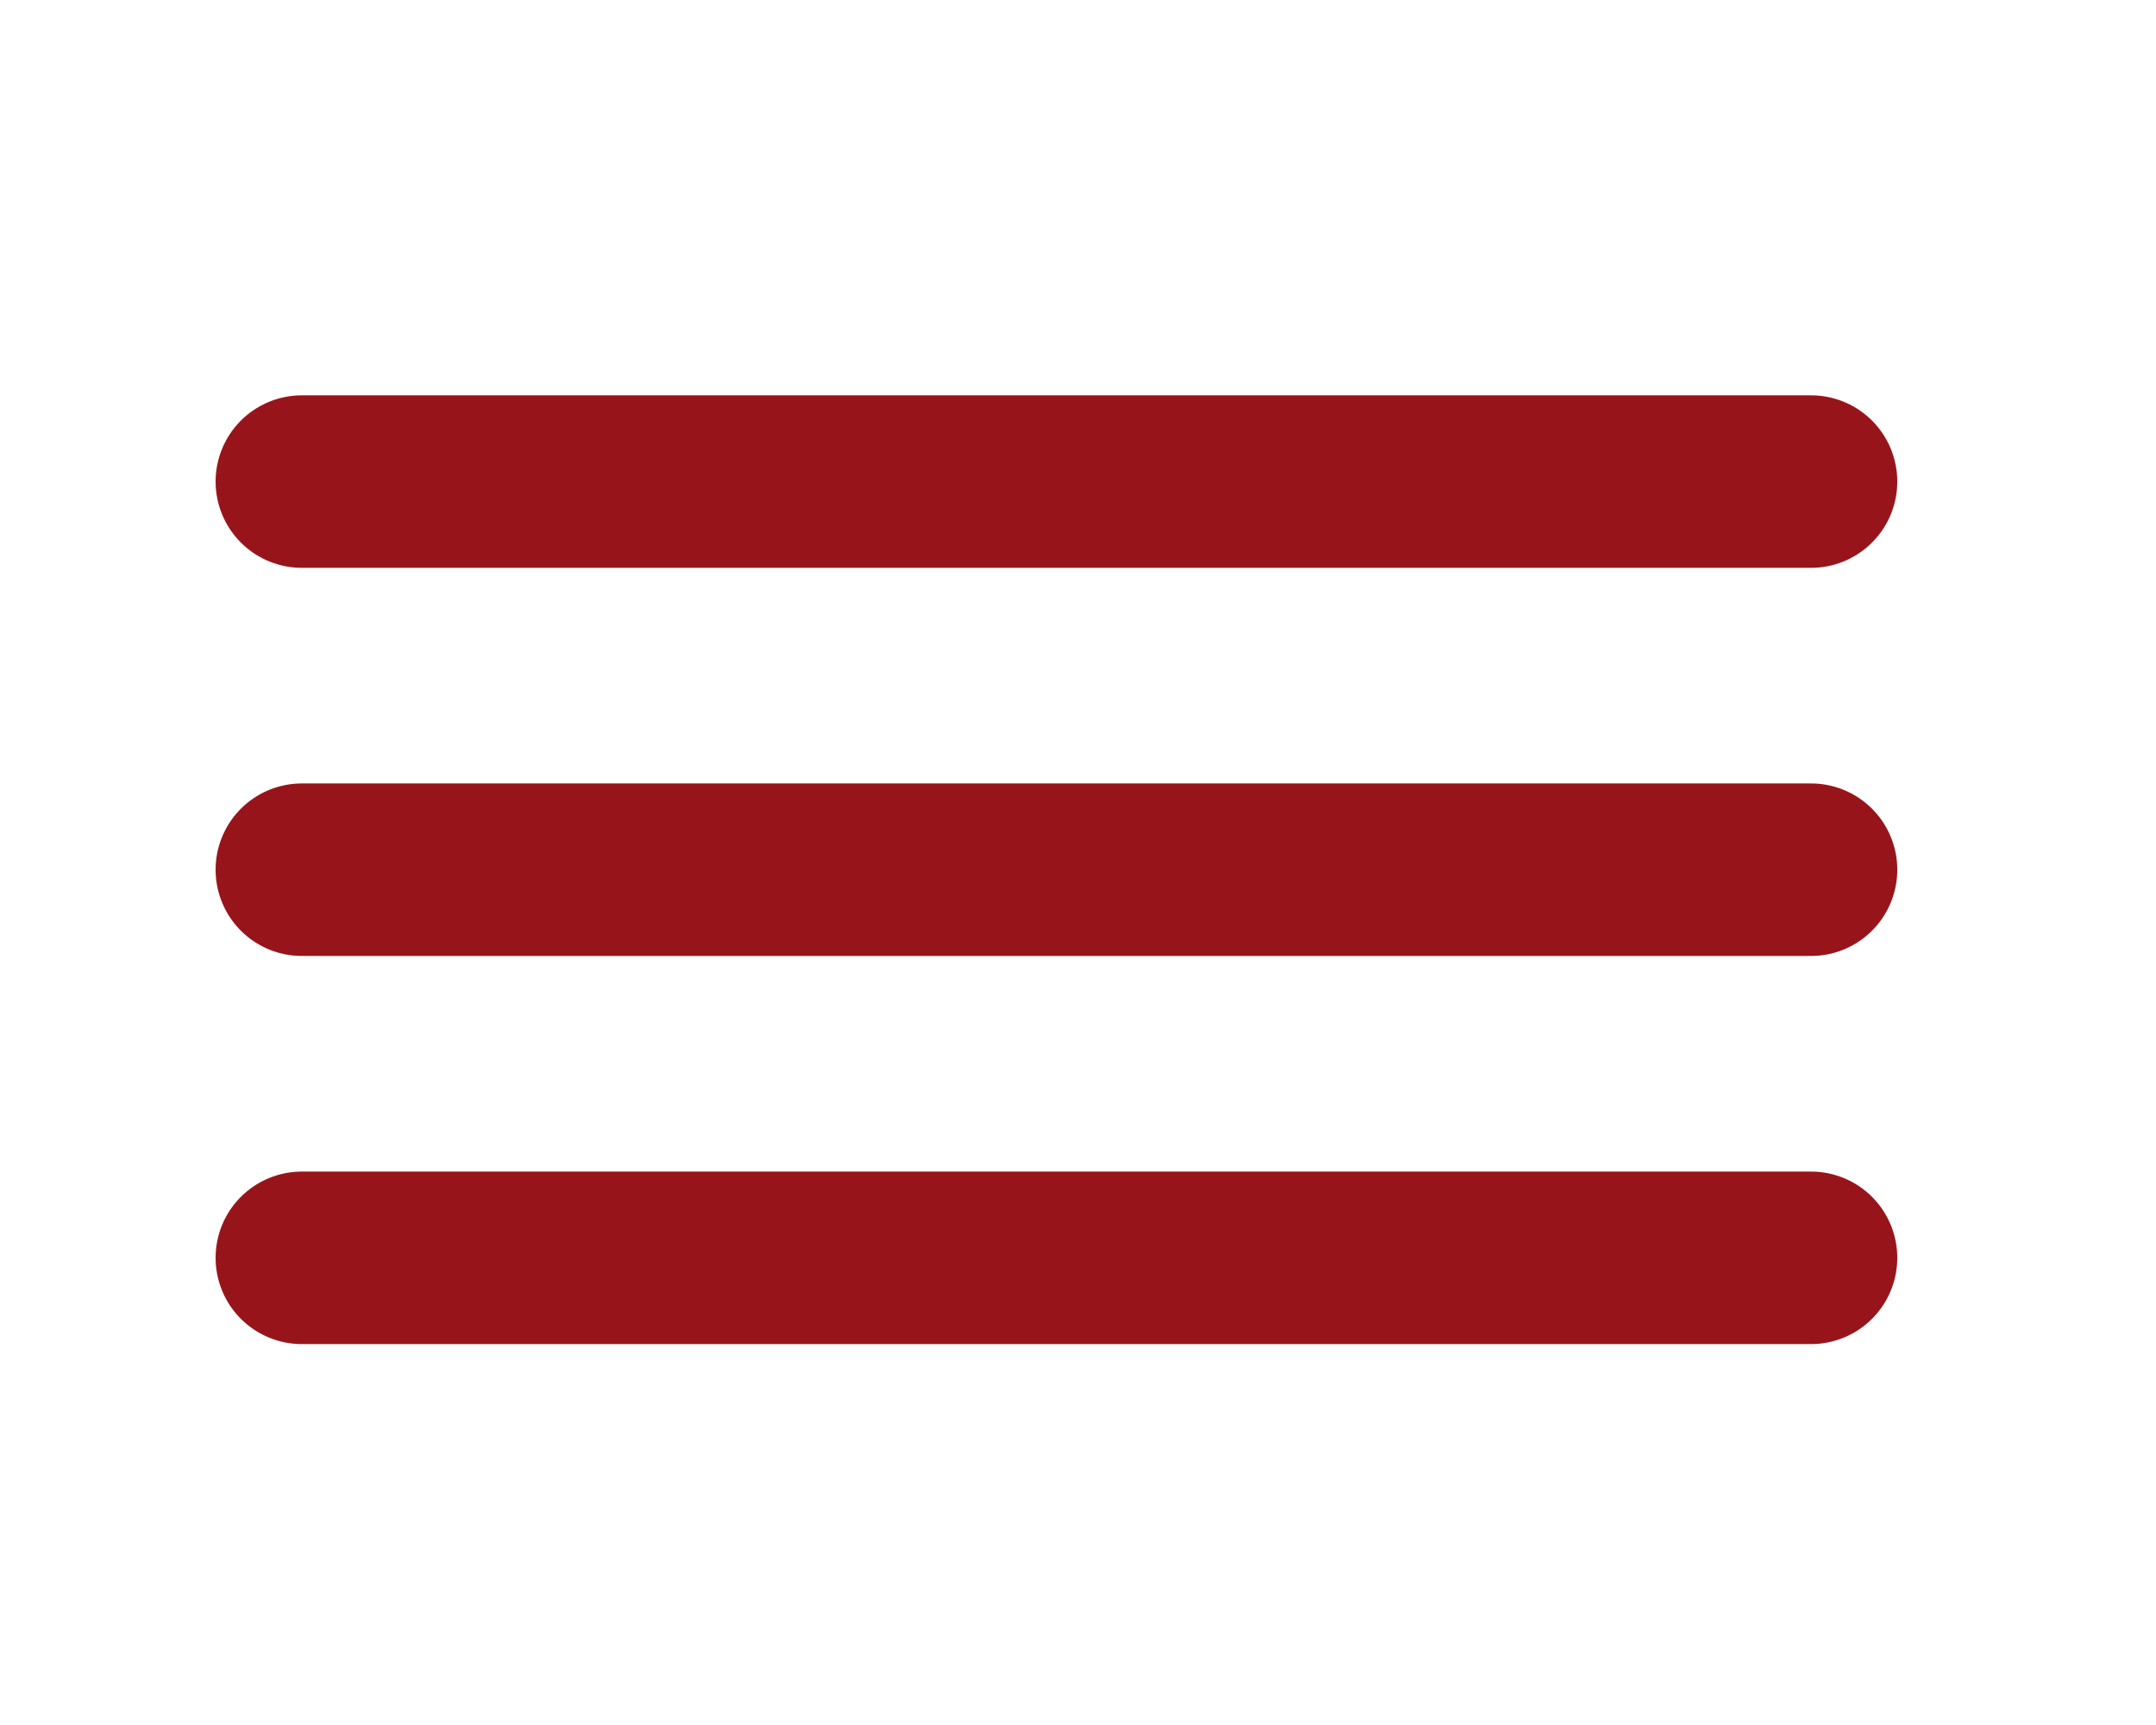 <?xml version="1.0" encoding="utf-8"?>
<!-- Generator: Adobe Illustrator 19.1.0, SVG Export Plug-In . SVG Version: 6.00 Build 0)  -->
<svg version="1.2" baseProfile="tiny" id="Ebene_1" xmlns="http://www.w3.org/2000/svg" xmlns:xlink="http://www.w3.org/1999/xlink"
	 x="0px" y="0px" viewBox="0 0 50 40" xml:space="preserve">
<g>
	
		<line stroke="#98141B" stroke-width="4" stroke-linecap="round" stroke-miterlimit="10" x1="7" y1="20.167" x2="42" y2="20.167"/>
	
		<line stroke="#98141B" stroke-width="4" stroke-linecap="round" stroke-miterlimit="10" x1="7" y1="11.167" x2="42" y2="11.167"/>
	
		<line stroke="#98141B" stroke-width="4" stroke-linecap="round" stroke-miterlimit="10" x1="7" y1="29.167" x2="42" y2="29.167"/>
</g>
</svg>
